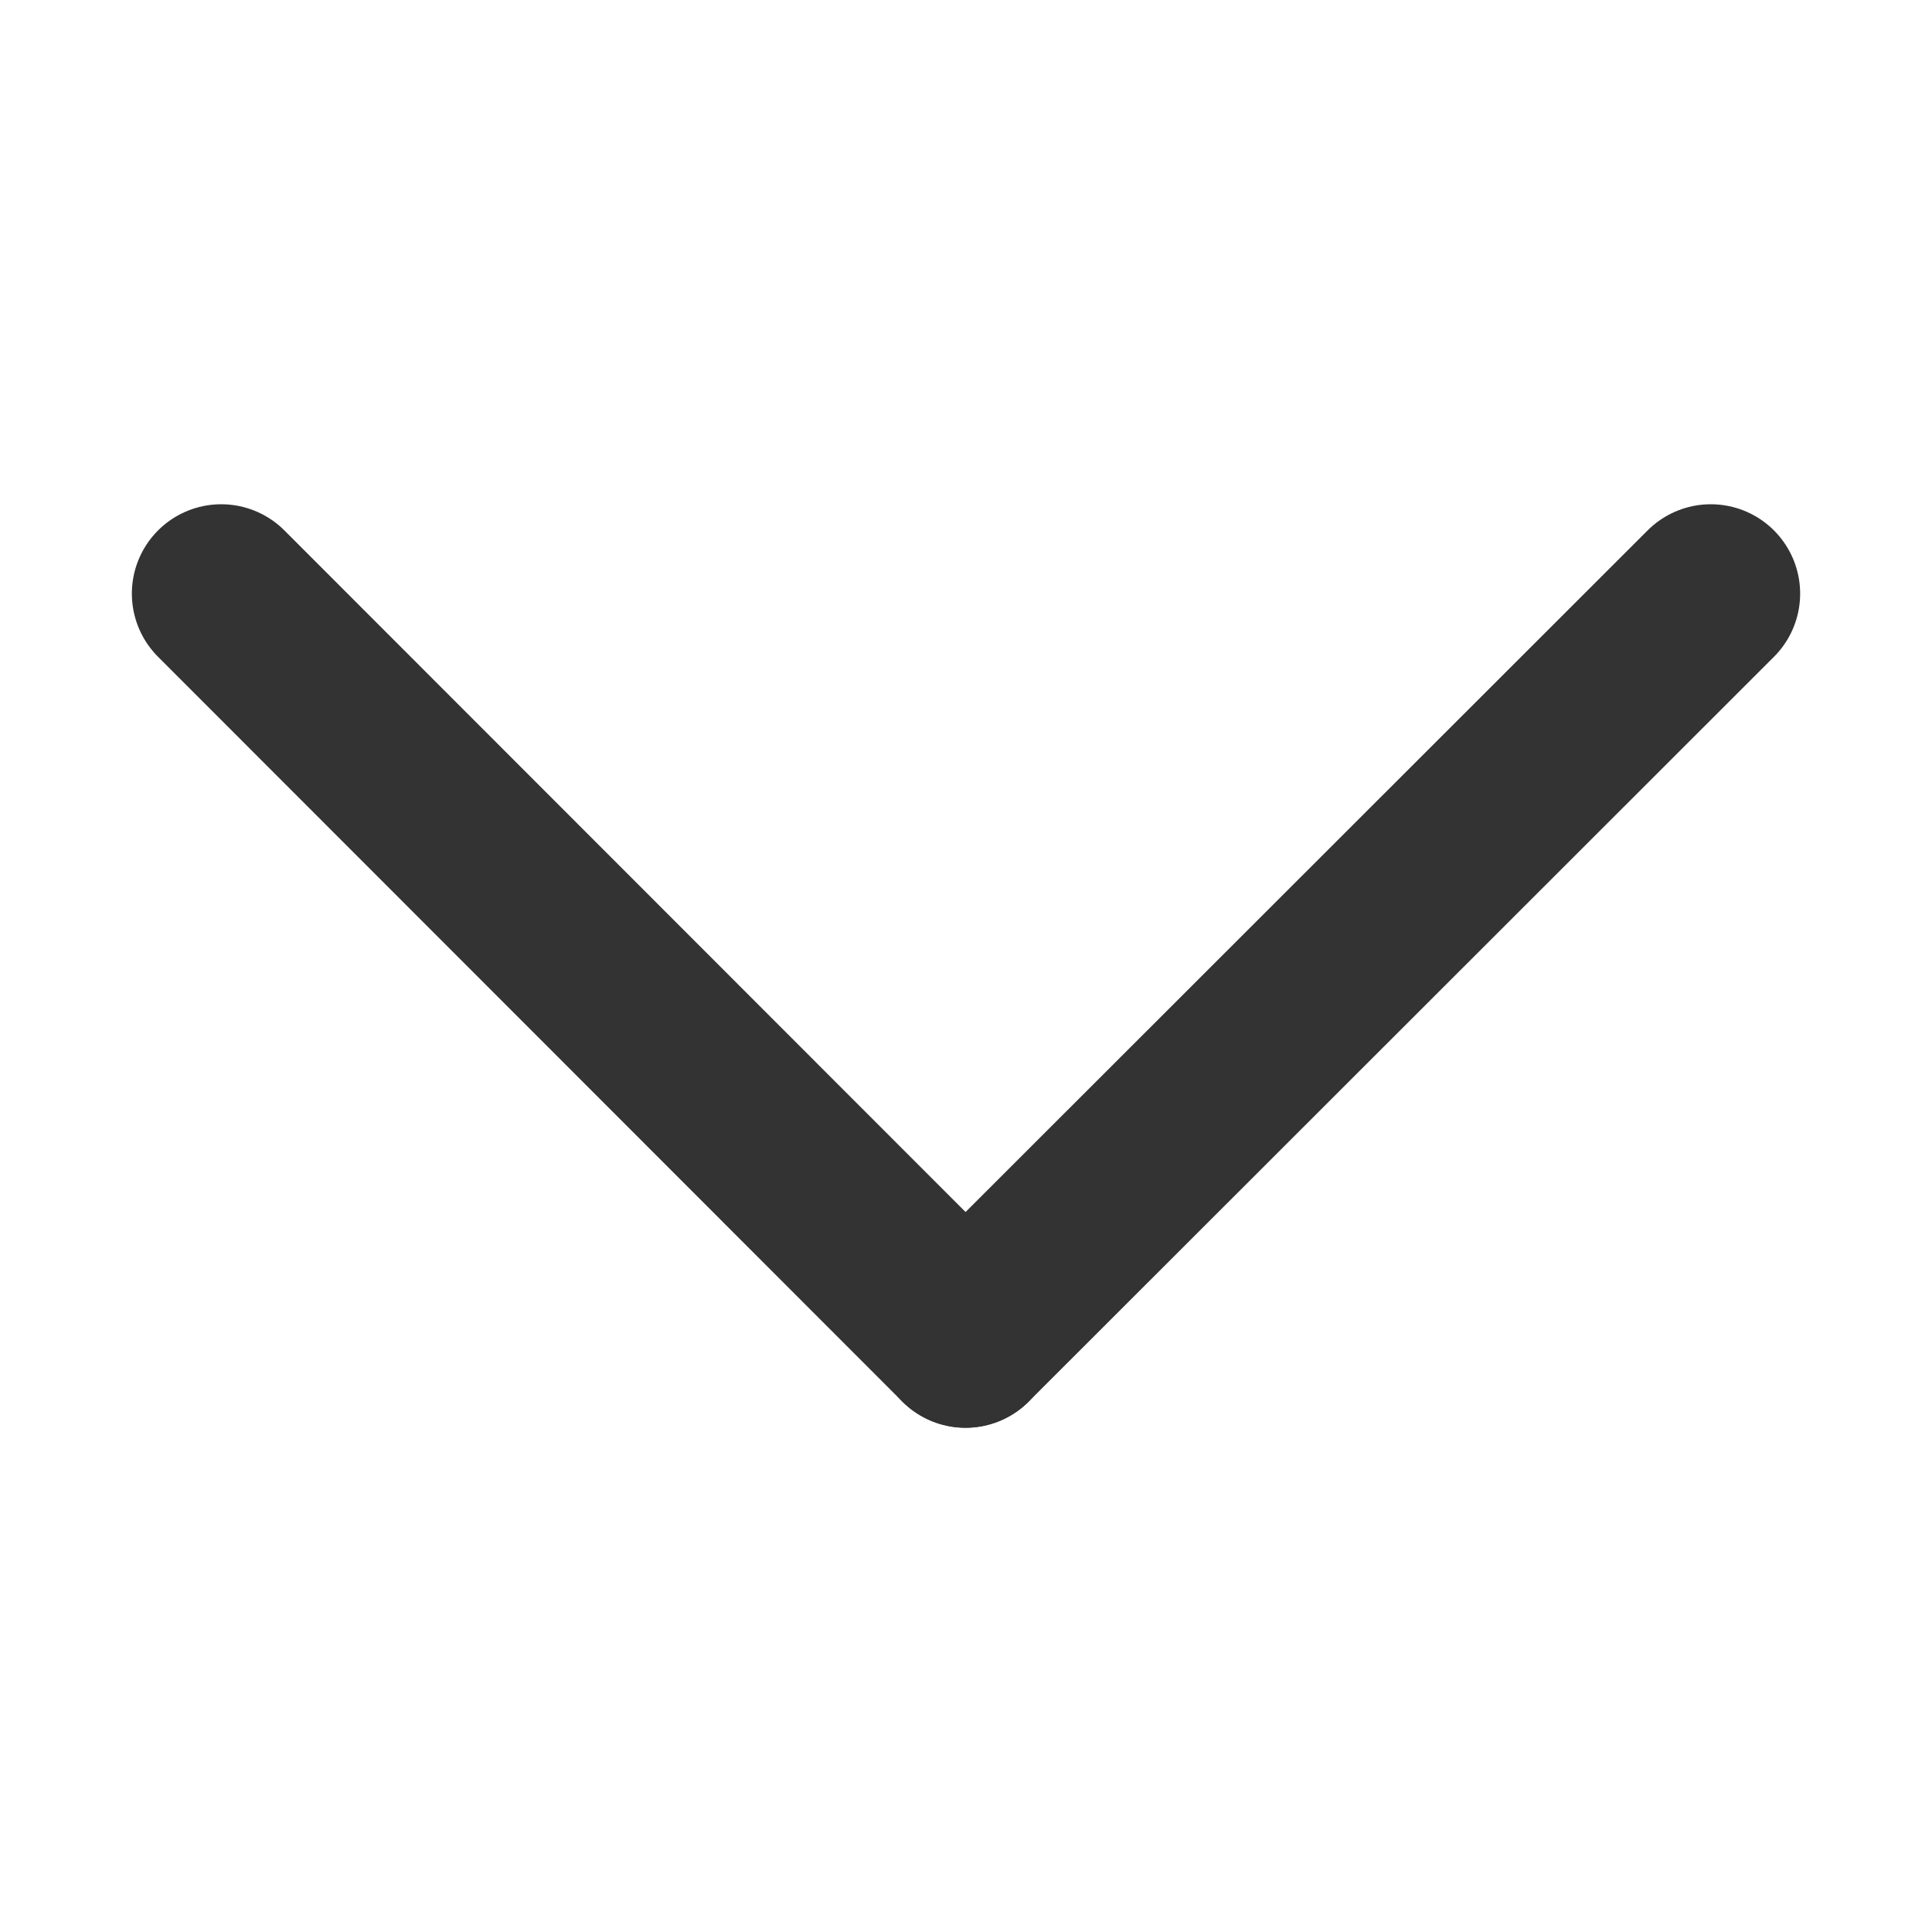 <?xml version="1.0" encoding="utf-8"?>
<!-- Generator: Adobe Illustrator 22.0.1, SVG Export Plug-In . SVG Version: 6.00 Build 0)  -->
<svg version="1.1" id="Layer_1" xmlns="http://www.w3.org/2000/svg" xmlns:xlink="http://www.w3.org/1999/xlink" x="0px" y="0px"
	 viewBox="0 0 400 400" style="enable-background:new 0 0 400 400;" xml:space="preserve">
<style type="text/css">
	.st0{fill:none;stroke:#333333;stroke-width:37;stroke-linecap:round;stroke-linejoin:bevel;}
</style>
<title>Artboard 1</title>
<line class="st0" x1="45.8" y1="122.9" x2="199.9" y2="277.1"/>
<line class="st0" x1="354.2" y1="122.9" x2="199.9" y2="277.1"/>
</svg>

